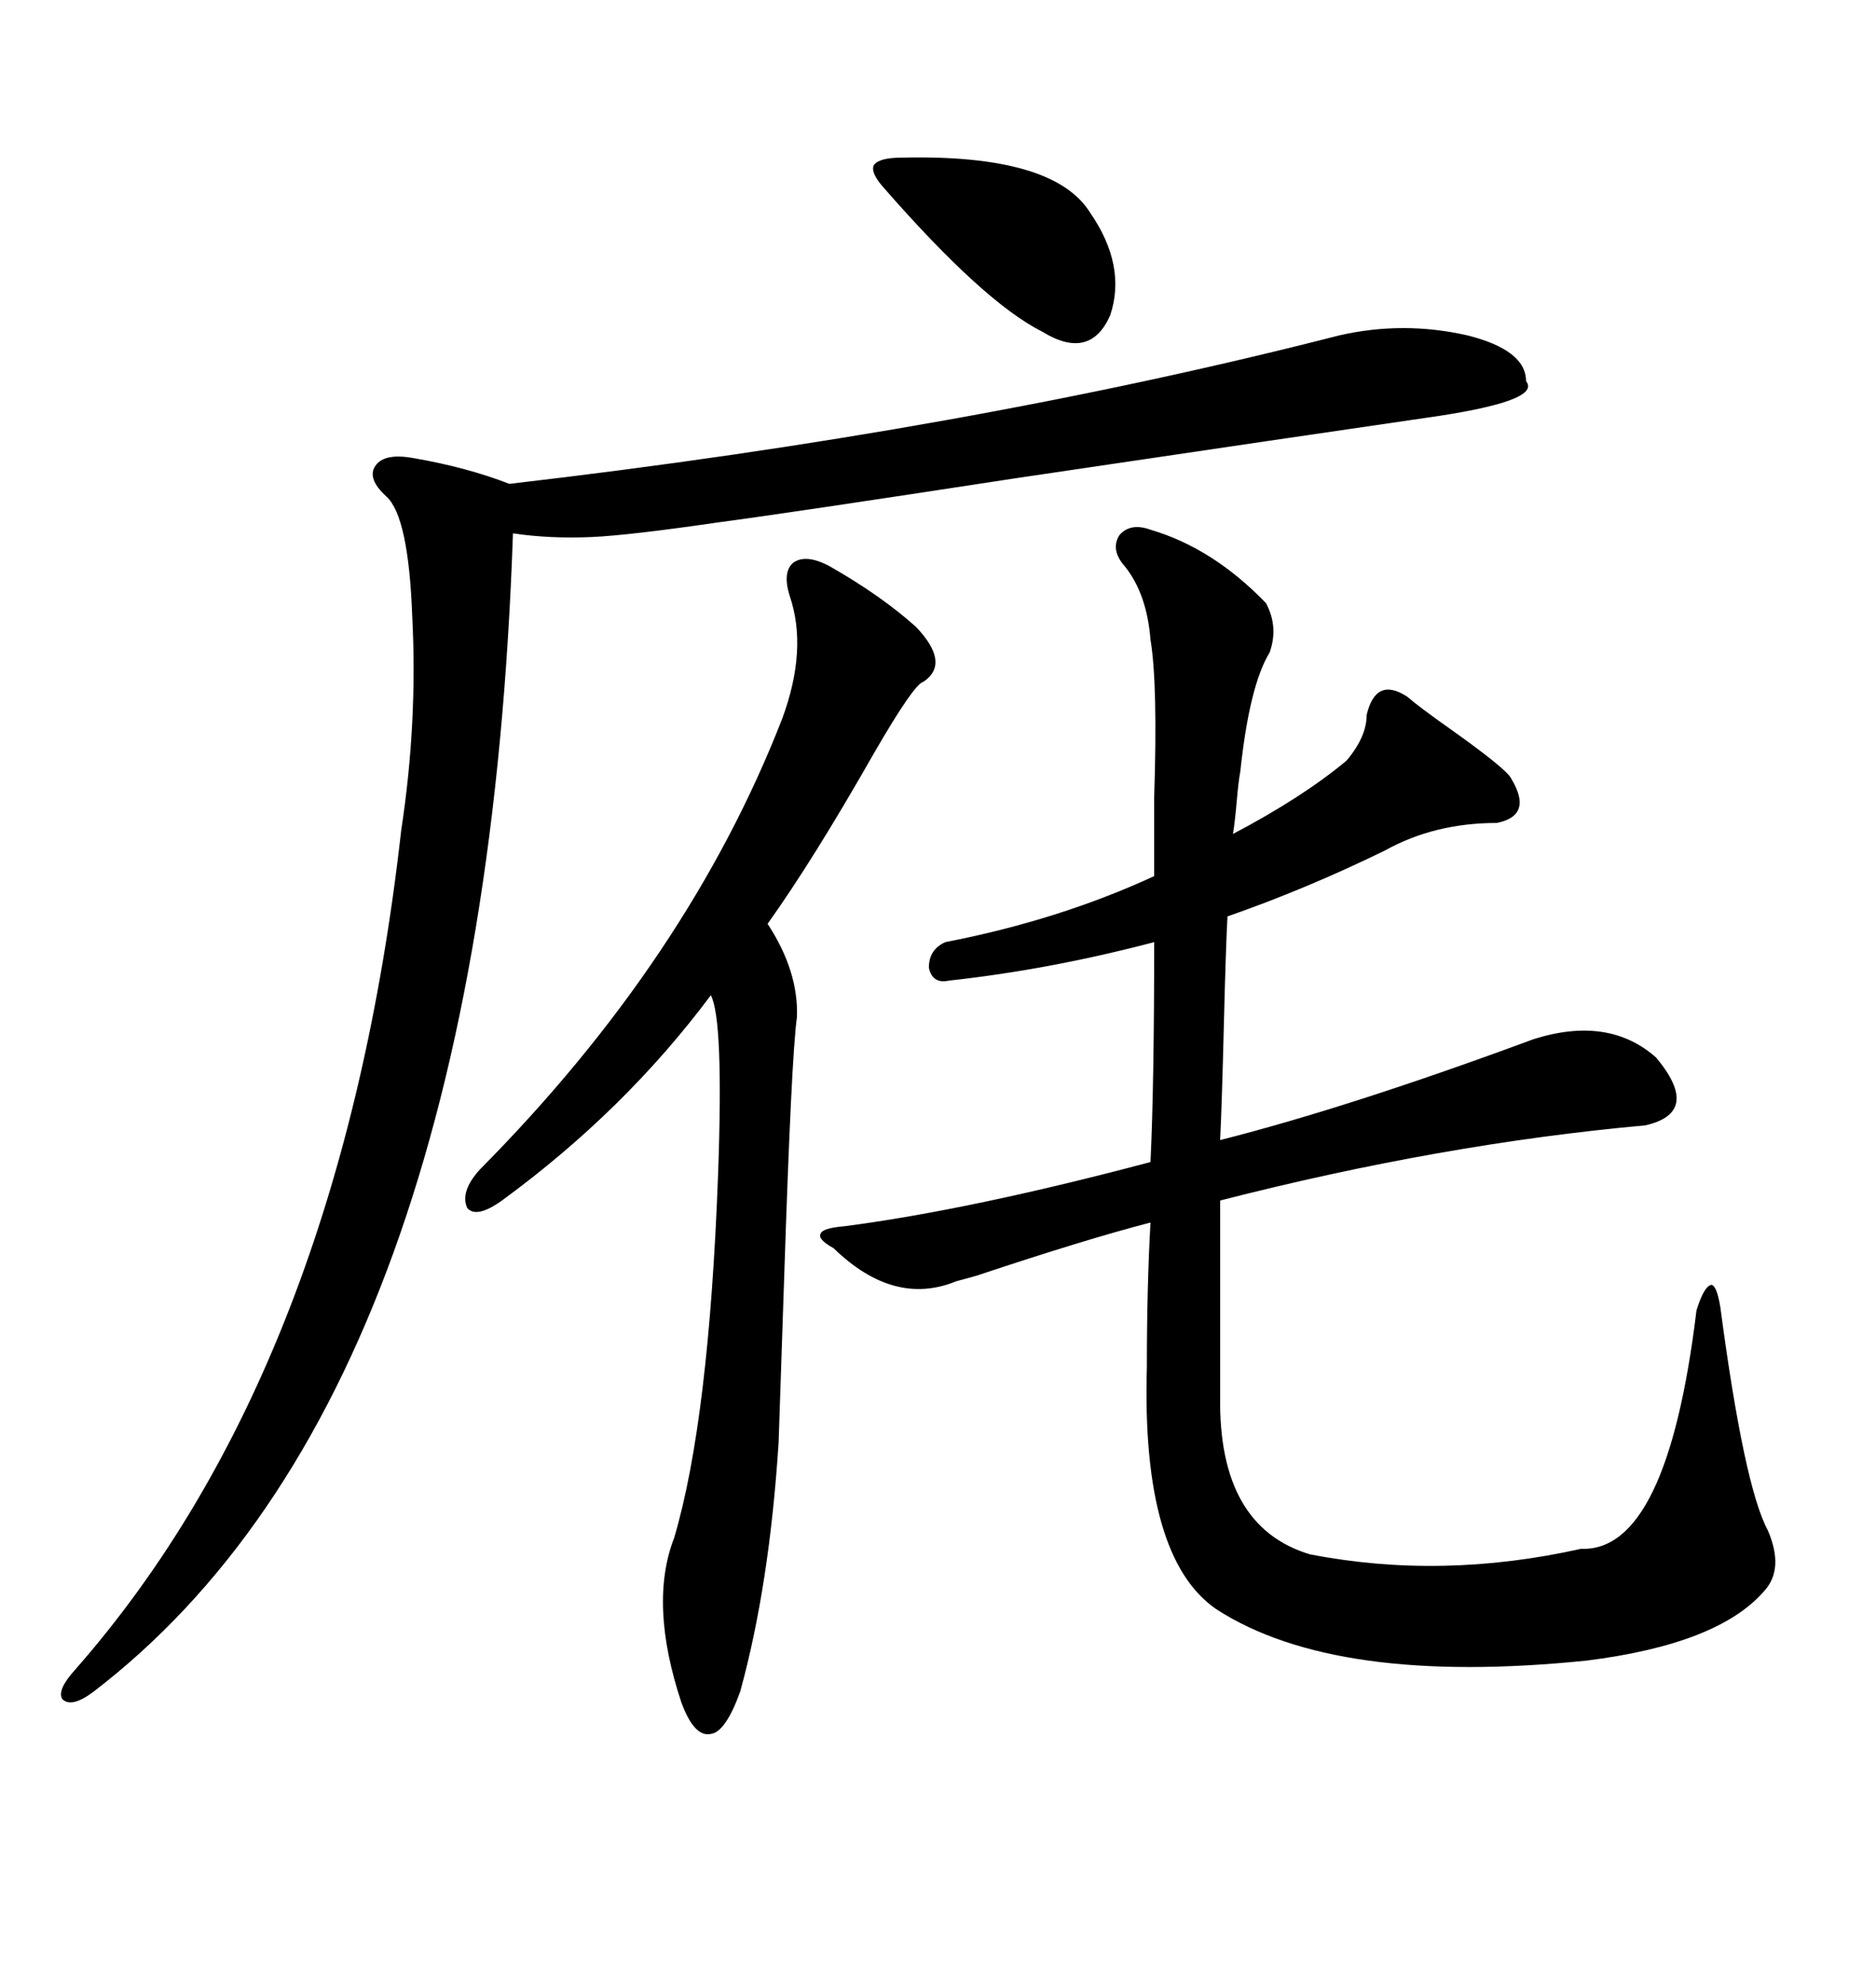<svg xmlns="http://www.w3.org/2000/svg" xmlns:xlink="http://www.w3.org/1999/xlink" width="300" height="317.285"><path d="M225 111.33L225 111.33Q227.05 113.09 232.03 116.60L232.03 116.60Q241.11 123.05 241.70 124.51L241.70 124.51Q245.21 130.37 239.36 131.54L239.36 131.54Q229.39 131.54 221.48 135.94L221.48 135.94Q208.89 142.09 196.29 146.48L196.29 146.48Q196.00 152.05 195.70 164.36L195.70 164.36Q195.41 176.07 195.12 182.23L195.12 182.23Q215.92 176.95 245.21 166.11L245.21 166.11Q257.23 162.30 264.84 169.04L264.84 169.04Q272.17 177.83 263.09 179.88L263.09 179.88Q230.57 182.81 195.12 191.89L195.12 191.89L195.12 223.24Q194.82 244.04 209.47 248.44L209.47 248.44Q230.57 252.54 252.83 247.56L252.83 247.56Q266.60 248.14 271.29 209.47L271.29 209.47Q272.46 205.66 273.63 205.37L273.63 205.37Q274.51 205.37 275.10 208.89L275.10 208.89Q278.91 237.60 282.71 244.63L282.71 244.63Q285.35 250.78 282.13 254.30L282.13 254.30Q274.80 262.79 253.71 265.43L253.71 265.43Q213.57 269.53 194.53 257.23L194.53 257.23Q182.52 249.02 183.40 218.55L183.40 218.55Q183.40 205.66 183.98 195.41L183.98 195.41Q173.73 198.05 156.15 203.91L156.15 203.91Q154.10 204.49 152.93 204.79L152.93 204.79Q142.97 208.89 133.30 199.51L133.30 199.51Q130.66 198.05 131.25 197.17L131.25 197.17Q131.54 196.29 135.06 196.00L135.06 196.00Q155.27 193.36 183.98 185.74L183.98 185.74Q184.57 173.44 184.57 150.59L184.57 150.59Q167.87 154.98 151.76 156.74L151.76 156.74Q149.12 157.32 148.54 154.69L148.54 154.69Q148.54 151.76 151.17 150.59L151.17 150.59Q169.34 147.07 184.57 140.04L184.57 140.04L184.57 127.44Q185.16 109.28 183.98 102.25L183.98 102.25Q183.40 94.92 179.88 90.53L179.88 90.53Q177.54 87.89 179.00 85.55L179.00 85.55Q180.76 83.50 183.98 84.67L183.98 84.67Q193.95 87.60 202.44 96.39L202.44 96.39Q204.49 100.20 203.03 104.30L203.03 104.30Q199.80 109.57 198.34 123.34L198.34 123.34Q198.05 124.80 197.75 128.32L197.75 128.32Q197.46 131.54 197.17 133.30L197.17 133.30Q208.30 127.44 215.33 121.58L215.33 121.58Q218.55 117.77 218.55 114.26L218.55 114.26Q220.02 108.11 225 111.33ZM214.16 53.61L214.16 53.61Q224.41 51.27 234.67 53.61L234.67 53.61Q244.04 55.96 244.04 60.94L244.04 60.94Q246.68 64.16 227.93 66.80L227.93 66.80Q209.77 69.43 162.30 76.46L162.30 76.46Q125.98 82.03 114.84 83.50L114.84 83.50Q100.78 85.55 94.63 85.84L94.63 85.84Q87.89 86.13 82.03 85.25L82.03 85.25Q77.34 222.66 14.94 270.41L14.94 270.41Q11.43 273.05 9.96 271.58L9.96 271.58Q9.08 270.12 12.01 266.89L12.01 266.89Q54.49 218.55 64.16 132.71L64.16 132.71Q66.80 115.43 65.92 98.44L65.92 98.44Q65.33 82.62 61.82 79.39L61.82 79.39Q58.59 76.46 60.06 74.41L60.06 74.41Q61.52 72.36 66.21 73.24L66.21 73.24Q74.71 74.71 81.45 77.34L81.45 77.34Q154.69 68.85 214.16 53.61ZM132.71 90.53L132.71 90.53Q140.92 95.21 146.48 100.20L146.48 100.20Q152.05 106.05 147.66 108.98L147.66 108.98Q146.19 109.28 139.75 120.41L139.75 120.41Q130.08 137.40 122.75 147.66L122.75 147.66Q127.73 155.27 127.44 162.60L127.44 162.60Q126.56 168.75 125.39 204.49L125.39 204.49Q124.80 221.48 124.51 230.57L124.51 230.57Q123.05 253.42 118.36 270.41L118.36 270.41Q116.02 276.86 113.67 277.15L113.67 277.15Q111.04 277.73 108.98 272.17L108.98 272.17Q103.71 256.35 107.81 245.80L107.81 245.80Q113.38 227.05 114.84 187.50L114.84 187.50Q115.72 162.89 113.67 159.08L113.67 159.08Q99.90 177.54 80.27 191.89L80.27 191.89Q76.17 194.82 74.71 193.07L74.71 193.07Q73.54 190.43 76.76 186.91L76.76 186.91Q110.16 153.22 125.10 114.84L125.10 114.84Q129.20 103.71 126.27 95.21L126.27 95.21Q125.10 91.41 126.86 89.94L126.86 89.94Q128.91 88.48 132.71 90.53ZM144.14 25.20L144.14 25.20Q168.46 24.61 174.32 33.98L174.32 33.98Q180.18 42.48 177.54 50.39L177.54 50.39Q174.32 57.71 166.70 53.03L166.70 53.03Q157.32 48.34 141.21 29.88L141.21 29.88Q139.16 27.54 139.75 26.37L139.75 26.37Q140.63 25.20 144.14 25.20Z"/></svg>